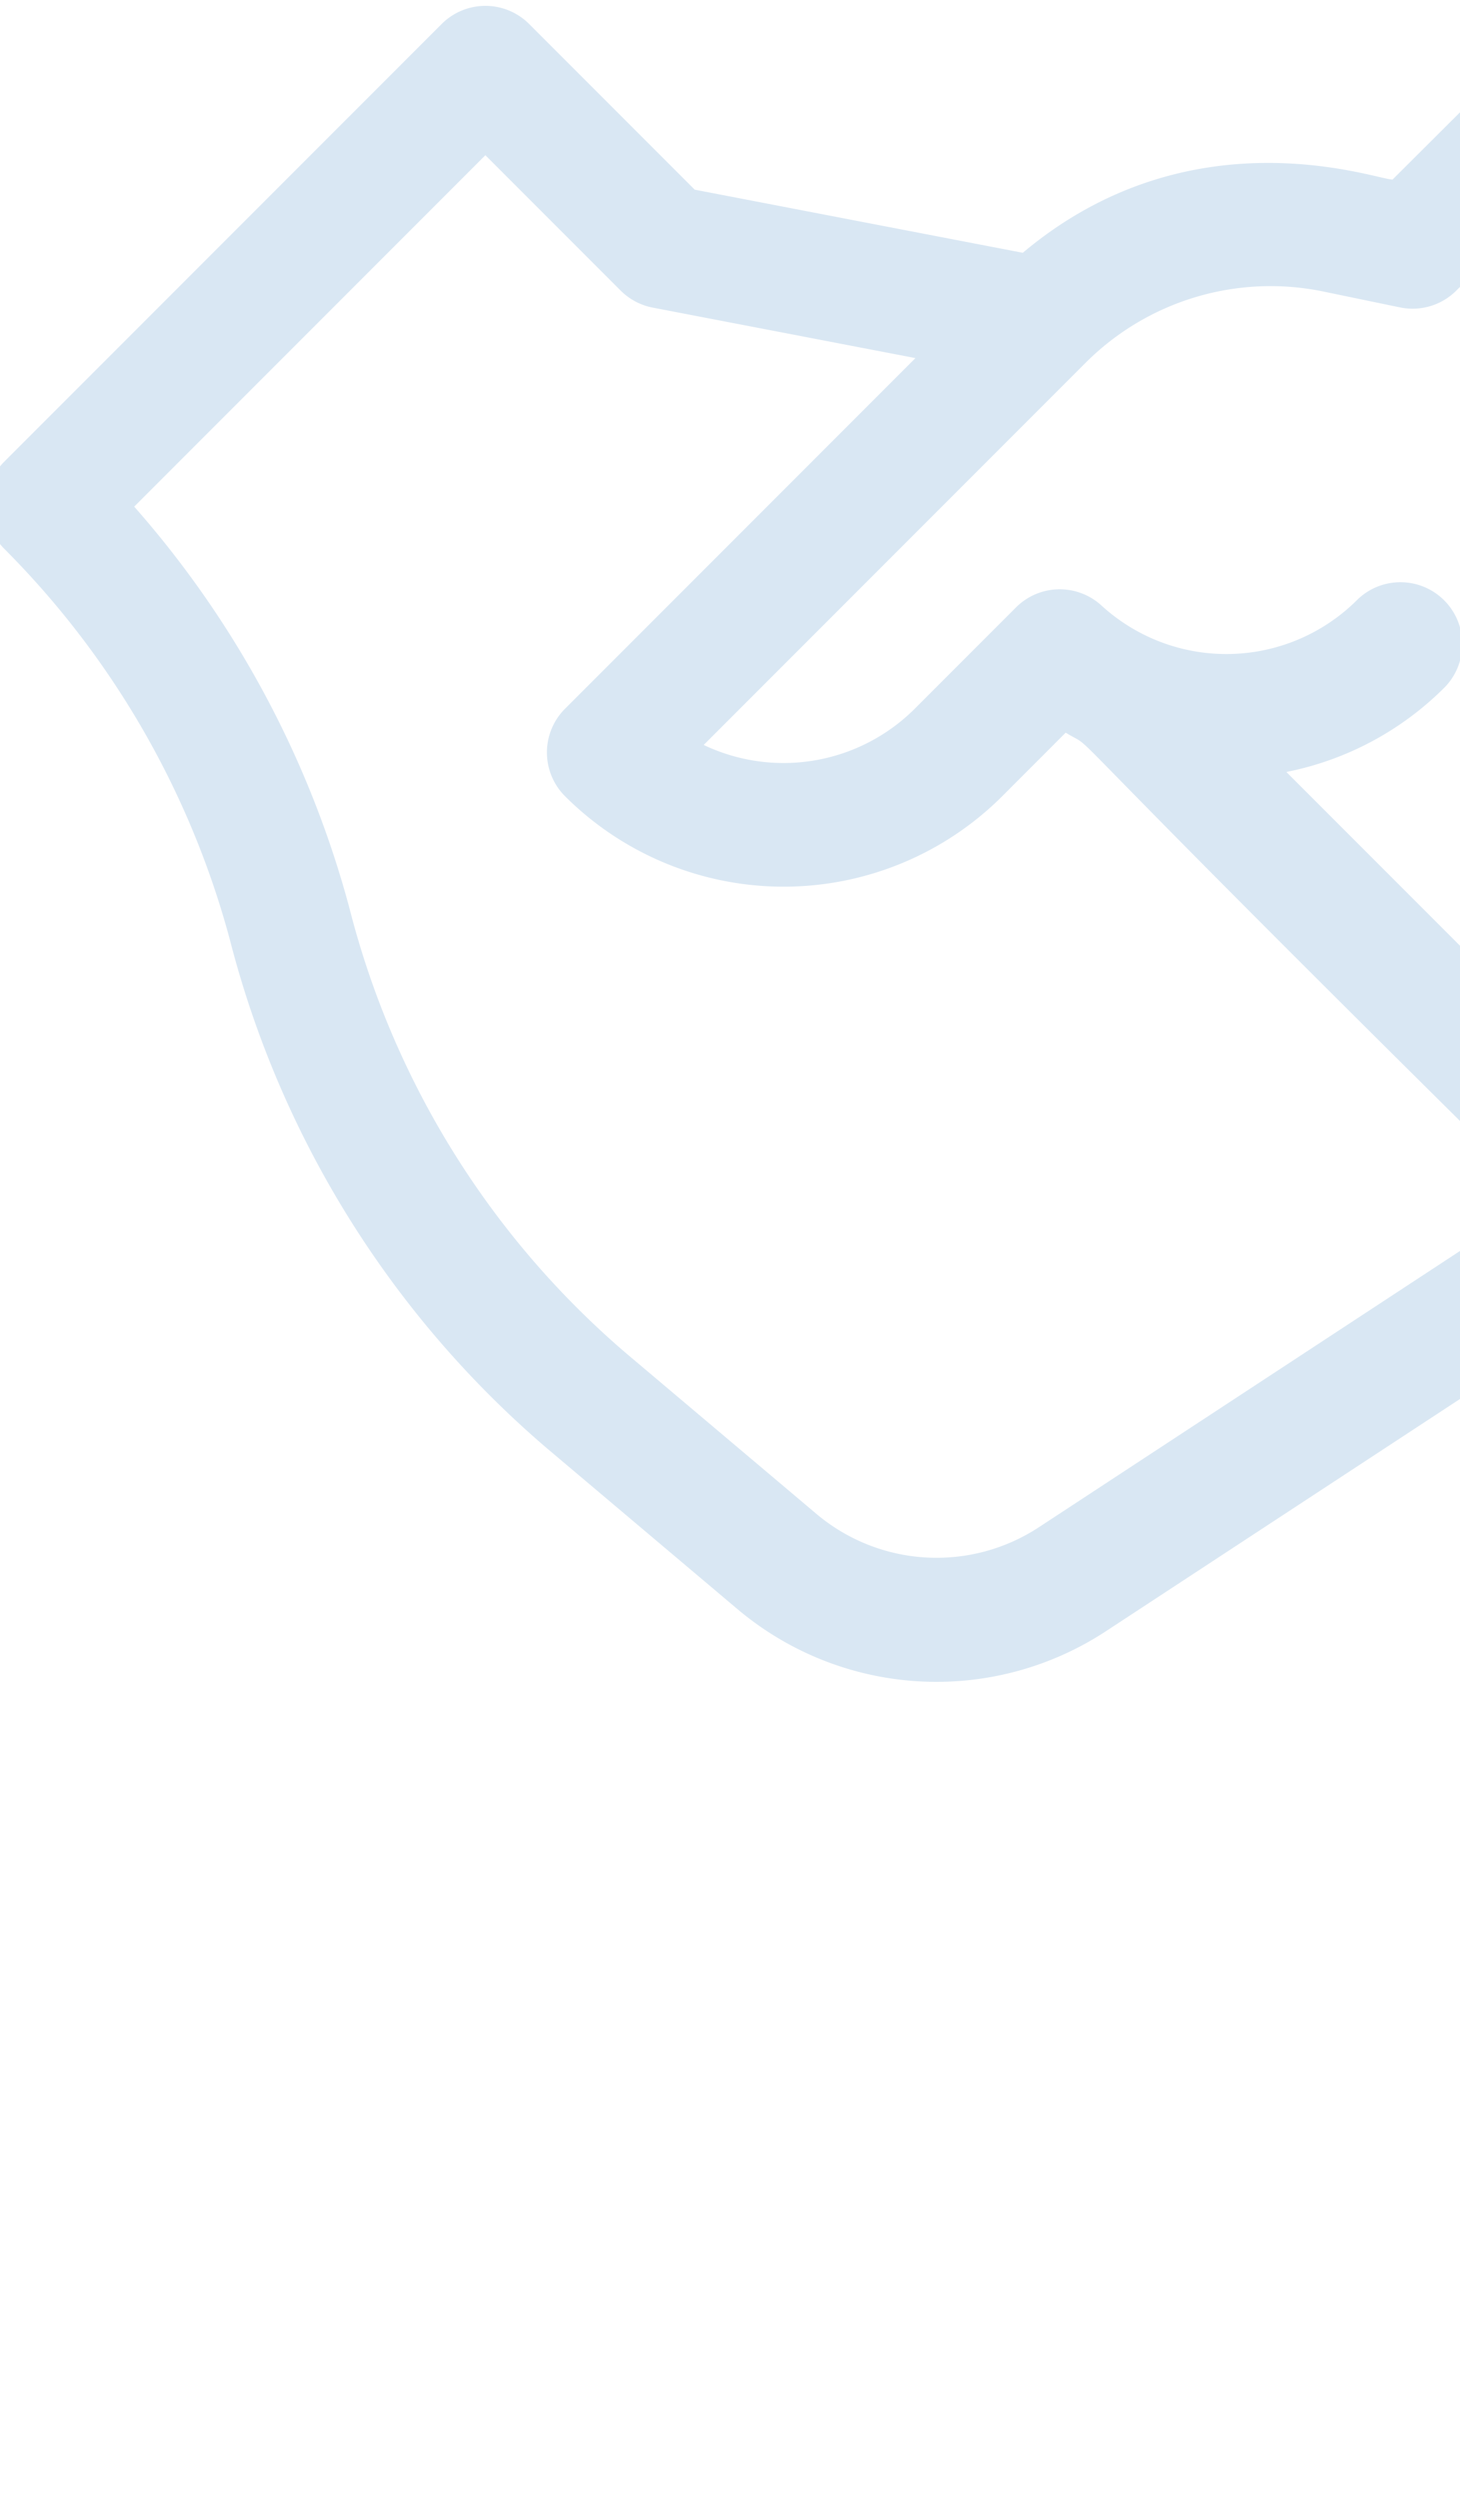 <svg xmlns="http://www.w3.org/2000/svg" xmlns:xlink="http://www.w3.org/1999/xlink" width="90" height="154" viewBox="0 0 90 154"><defs><style>.a{fill:none;stroke:#707070;}.b{opacity:0.15;clip-path:url(#a);}.c{fill:#005fac;}</style><clipPath id="a"><rect class="a" width="90" height="154" transform="translate(-0.387)"/></clipPath></defs><g class="b" transform="translate(0.387)"><g transform="translate(-1.23)"><path class="c" d="M129,80.235,102.051,53.283a3.811,3.811,0,0,0-5.386,0l-9.981,9.946c-1.034-.009-12.39-4.228-22.792,4.51L43.667,63.85,33.46,53.643a3.812,3.812,0,0,0-5.39,0L1.117,80.595a3.811,3.811,0,0,0,0,5.39,53.818,53.818,0,0,1,13.892,24.054,61.262,61.262,0,0,0,19.522,31.323l11.754,9.916a19.041,19.041,0,0,0,22.738,1.372L95.949,135a11.426,11.426,0,0,0,5.032-11.328,56.407,56.407,0,0,0,17.3-27.364L129,85.63a3.813,3.813,0,0,0,0-5.4ZM91.77,128.622,64.843,146.275a11.5,11.5,0,0,1-13.643-.823l-11.754-9.916a53.46,53.46,0,0,1-17.061-27.421A61.435,61.435,0,0,0,9.116,83.376L30.764,61.728l8.34,8.34a3.811,3.811,0,0,0,1.976,1.048l16.194,3.11-21.6,21.6a3.811,3.811,0,0,0,0,5.39,19.078,19.078,0,0,0,26.95,0L66.537,97.3c2.34,1.43-2.632-2.718,25.838,25.436A3.811,3.811,0,0,1,91.77,128.622Zm20.413-37a3.809,3.809,0,0,0-1,1.737A48.839,48.839,0,0,1,97.216,116.8L80.139,99.722a19.012,19.012,0,0,0,9.779-5.234,3.812,3.812,0,0,0-5.39-5.39,11.415,11.415,0,0,1-13,2.248c-.03-.016-.06-.029-.09-.044a11.458,11.458,0,0,1-2.7-1.837,3.811,3.811,0,0,0-5.265.12l-6.24,6.24a11.453,11.453,0,0,1-13.012,2.233L67.746,74.533a16.12,16.12,0,0,1,14.712-4.4l4.69.971a3.812,3.812,0,0,0,3.463-1.032l8.74-8.709,21.562,21.562Z" transform="translate(0 -52.166)"/></g></g></svg>